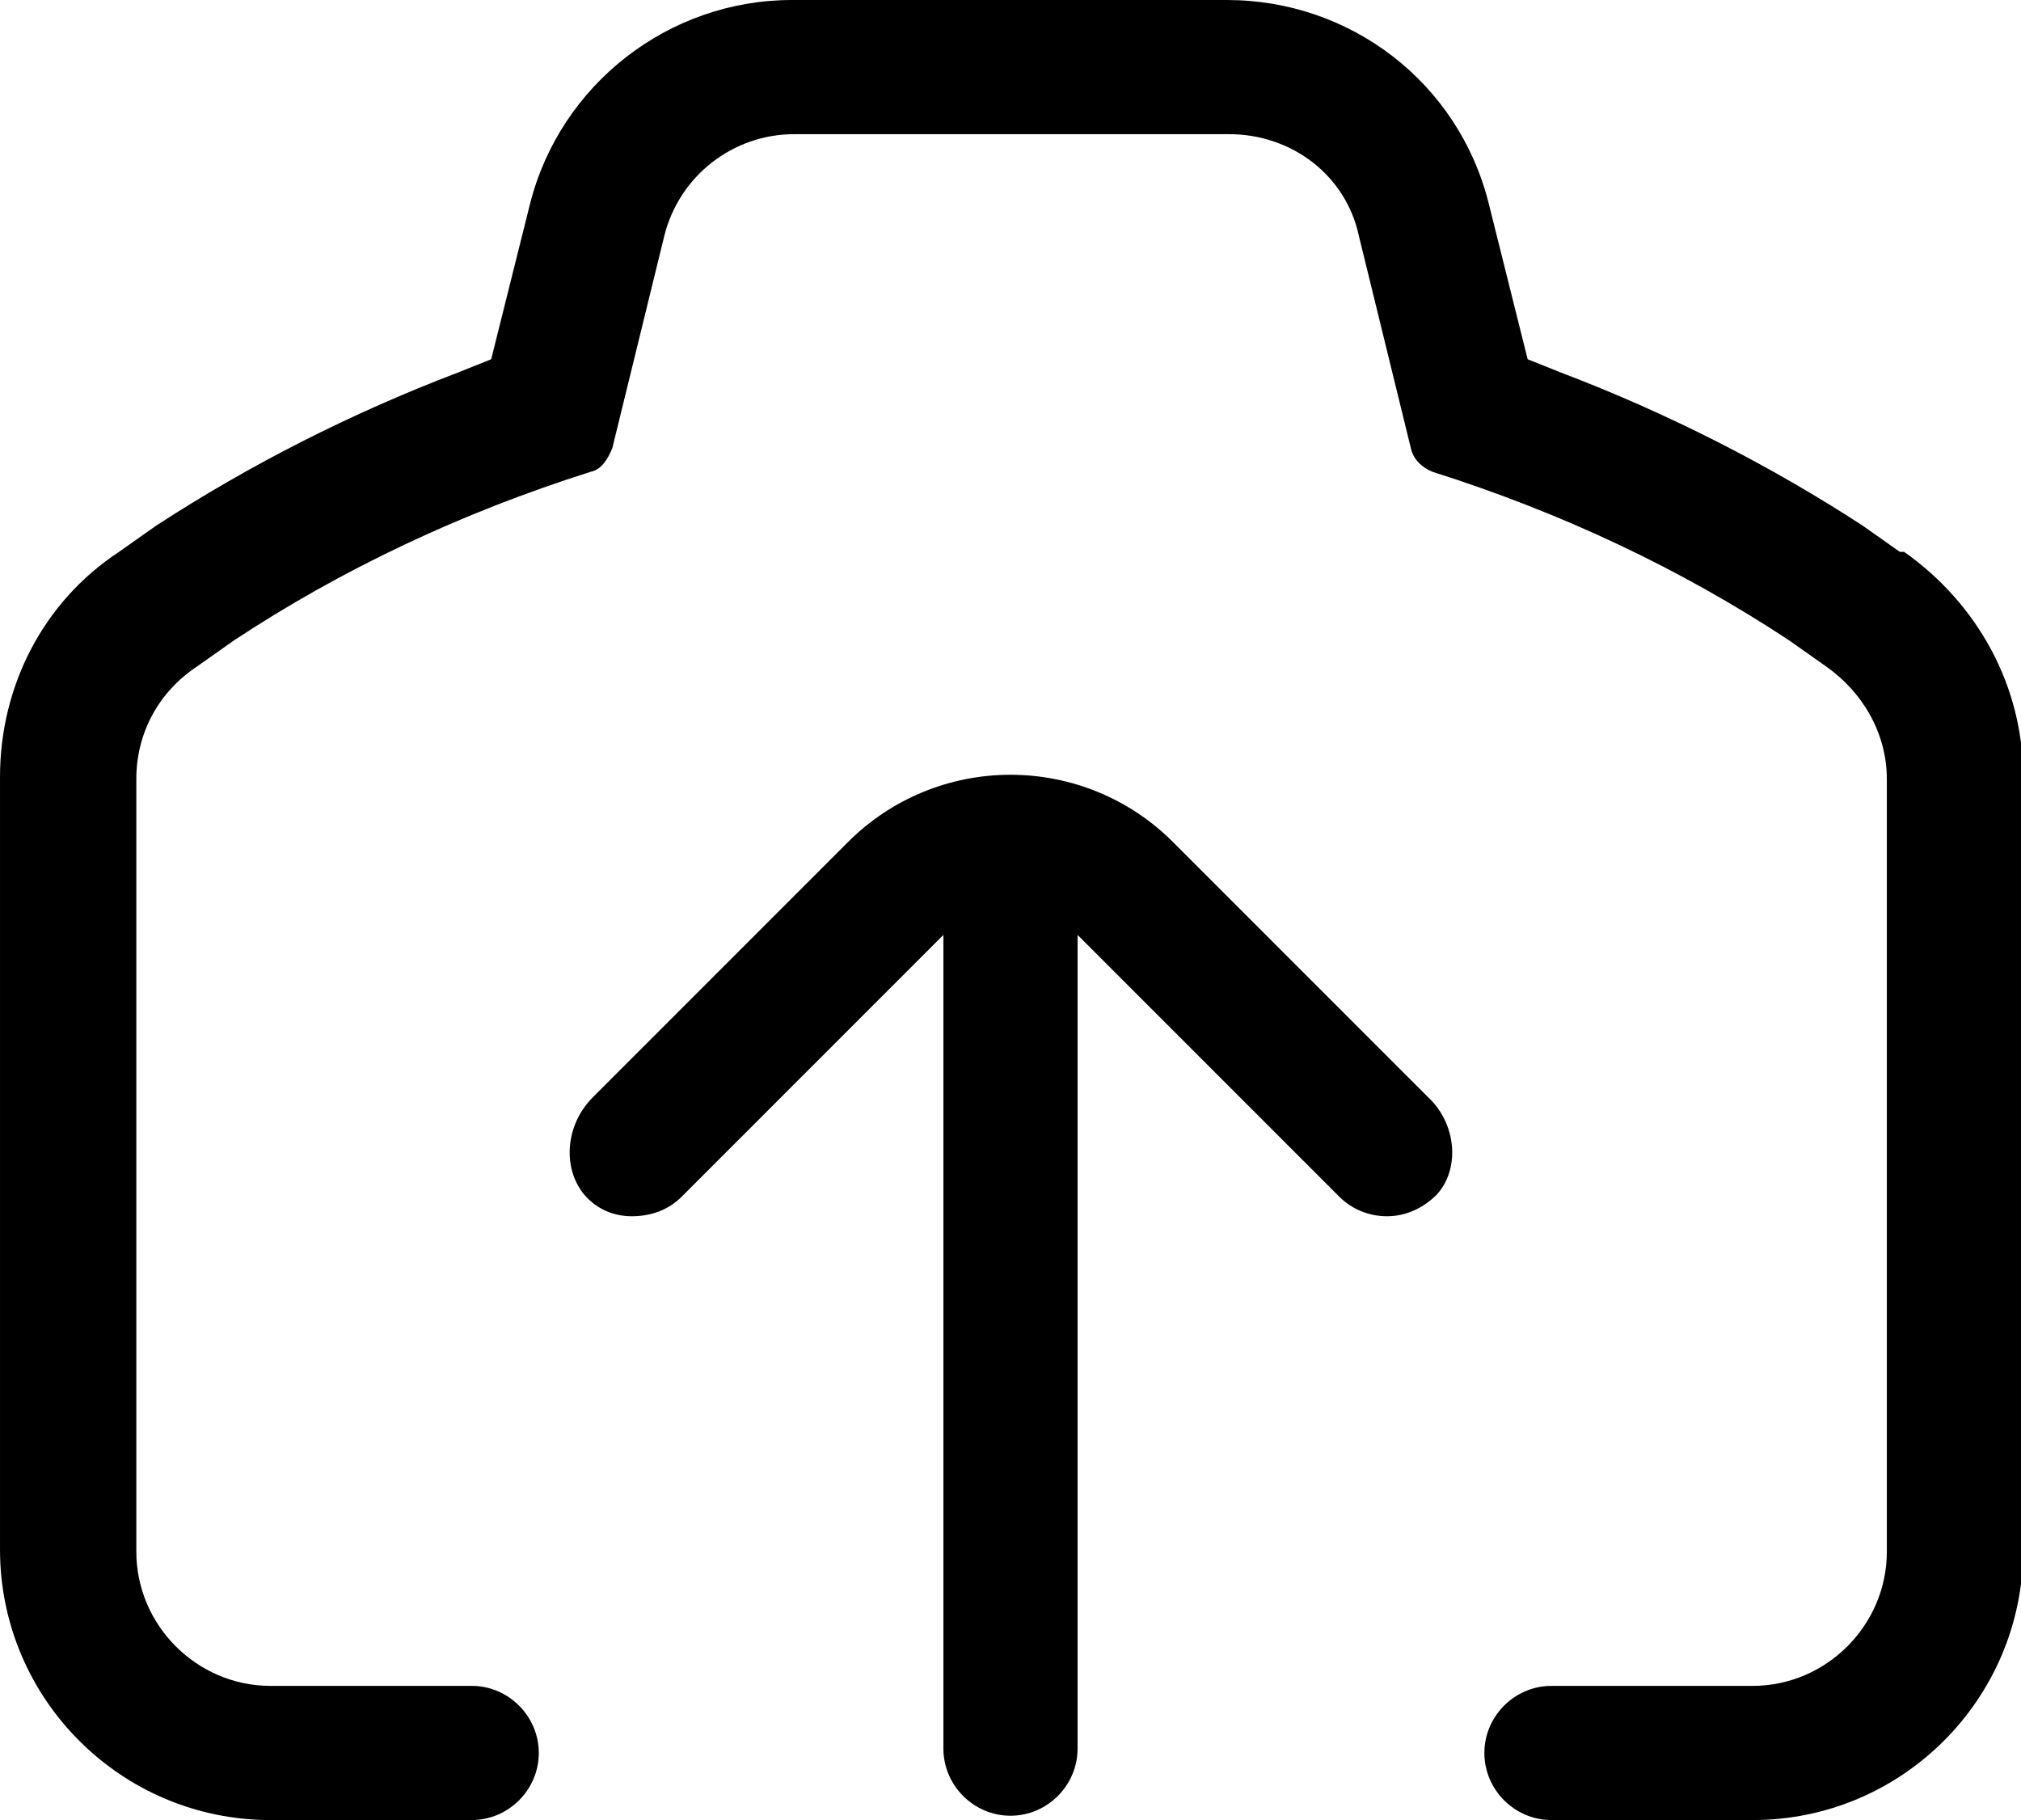 <svg viewBox="0 0 9.34 8.41" height="8.41" width="9.34" xmlns="http://www.w3.org/2000/svg" data-name="Layer 2" id="Layer_2">
  <g data-name="Layer 1" id="Layer_1-2">
    <g data-name="Layer 1-2" id="uuid-e1aead11-bd7b-4b55-853d-d82f8197d96d">
      <g>
        <path d="M6.6,5.07l-1.18-1.18c-.2-.2-.47-.31-.75-.31s-.55.11-.75.31l-1.18,1.18c-.13.13-.14.33-.04.45.06.07.14.1.22.1.09,0,.17-.03.23-.09l1.21-1.21v3.76c0,.17.14.31.31.31s.31-.14.31-.31v-3.76l1.21,1.21c.06.06.14.09.22.09.09,0,.17-.04.23-.1.11-.12.09-.33-.04-.45h0Z"></path>
        <path d="M8.78,2.55l-.17-.12c-.43-.28-.9-.52-1.4-.71l-.15-.06-.18-.72c-.14-.56-.64-.94-1.21-.94h-2.01c-.57,0-1.07.39-1.21.94l-.18.72-.15.06c-.5.19-.97.43-1.4.71l-.17.12c-.35.23-.55.62-.55,1.04v3.57c0,.69.56,1.25,1.25,1.25h.93c.17,0,.31-.14.31-.31s-.14-.31-.31-.31h-.93c-.34,0-.62-.28-.62-.62v-3.57c0-.21.1-.4.28-.52l.17-.12c.5-.33,1.05-.59,1.65-.78.05-.01.08-.06.1-.11l.24-.98c.07-.28.32-.47.6-.47h2.01c.29,0,.54.19.6.47l.24.98c.01.05.05.09.1.11.6.19,1.15.45,1.65.78l.17.12c.17.12.28.31.28.52v3.57c0,.34-.28.62-.62.62h-.93c-.17,0-.31.14-.31.31s.14.31.31.31h.93c.69,0,1.25-.56,1.25-1.25v-3.57c0-.42-.21-.8-.55-1.04h0Z"></path>
      </g>
    </g>
  </g>
</svg>